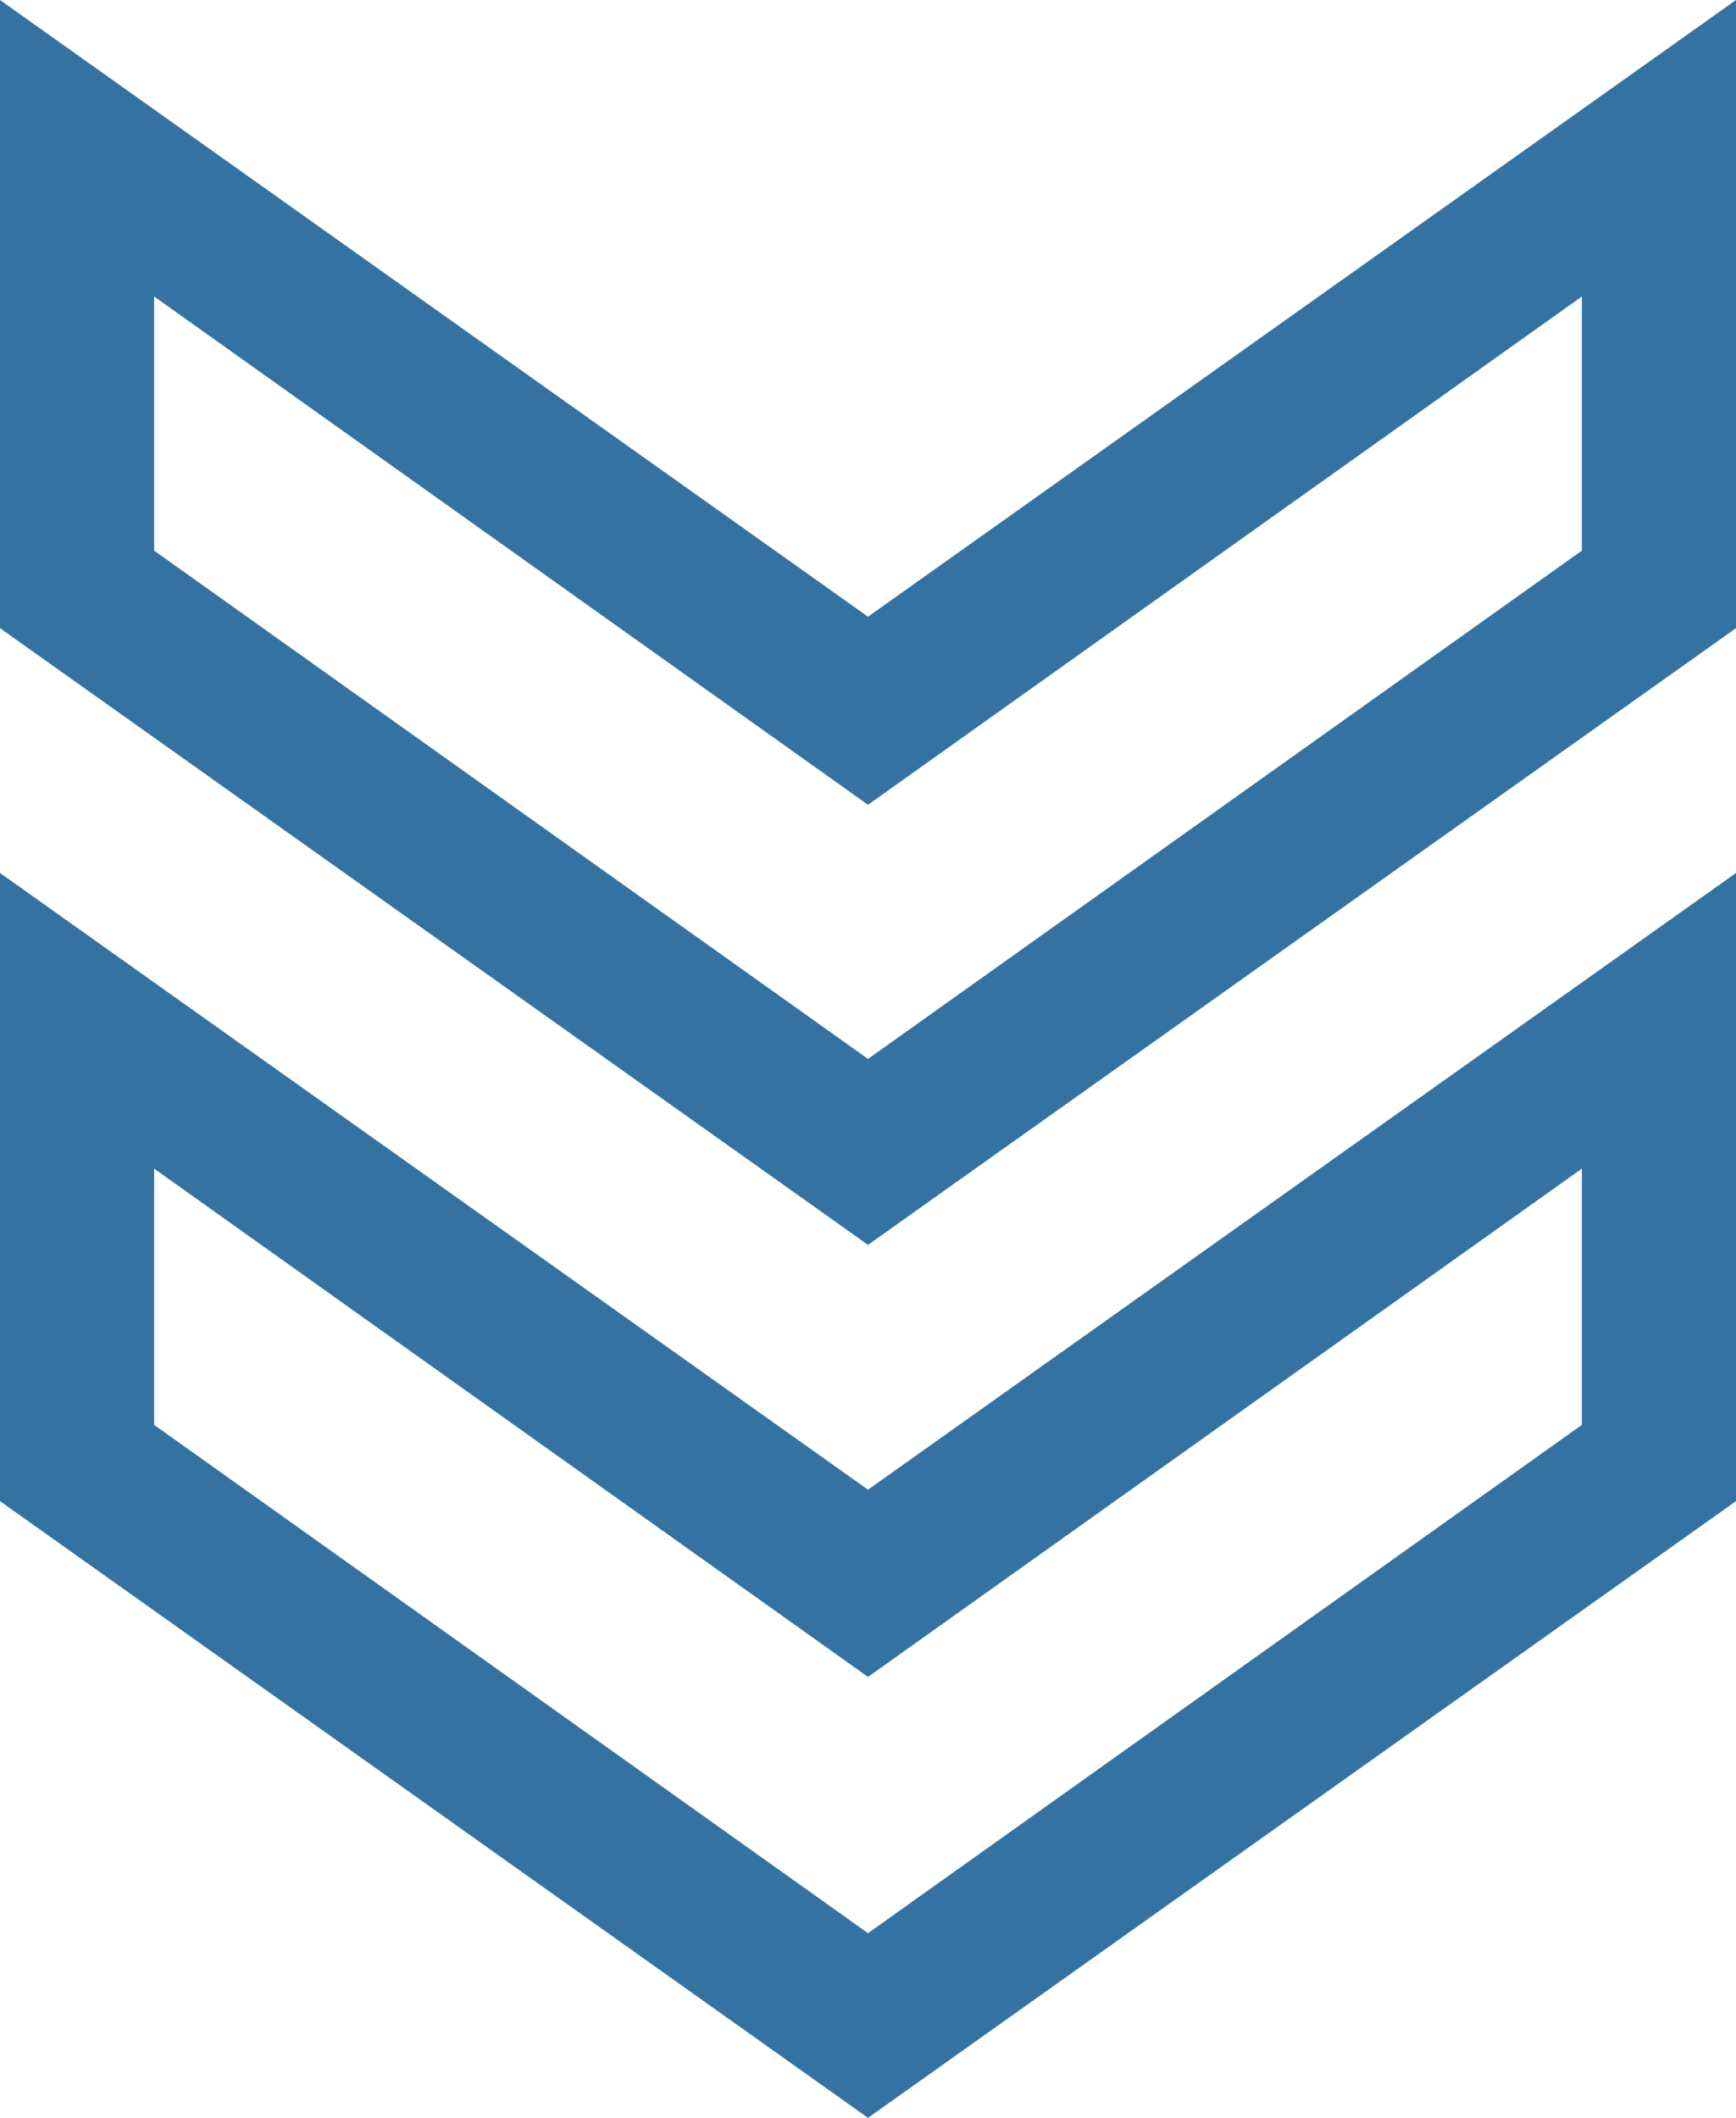 <svg xmlns="http://www.w3.org/2000/svg" viewBox="0 0 41 50"><defs><style>.cls-1{fill:#3472a1;}</style></defs><g id="レイヤー_2" data-name="レイヤー 2"><g id="レイヤー_2-2" data-name="レイヤー 2"><path class="cls-1" d="M20.5,29.39,0,14.83V0L20.5,14.56,41,0V14.83ZM3.64,13,20.5,25,37.36,13V7L20.5,19,3.64,7Z"/><path class="cls-1" d="M20.5,50,0,35.44V20.61L20.5,35.17,41,20.61V35.44ZM3.64,33.64l16.86,12,16.86-12V27.59l-16.86,12-16.86-12Z"/></g></g></svg>